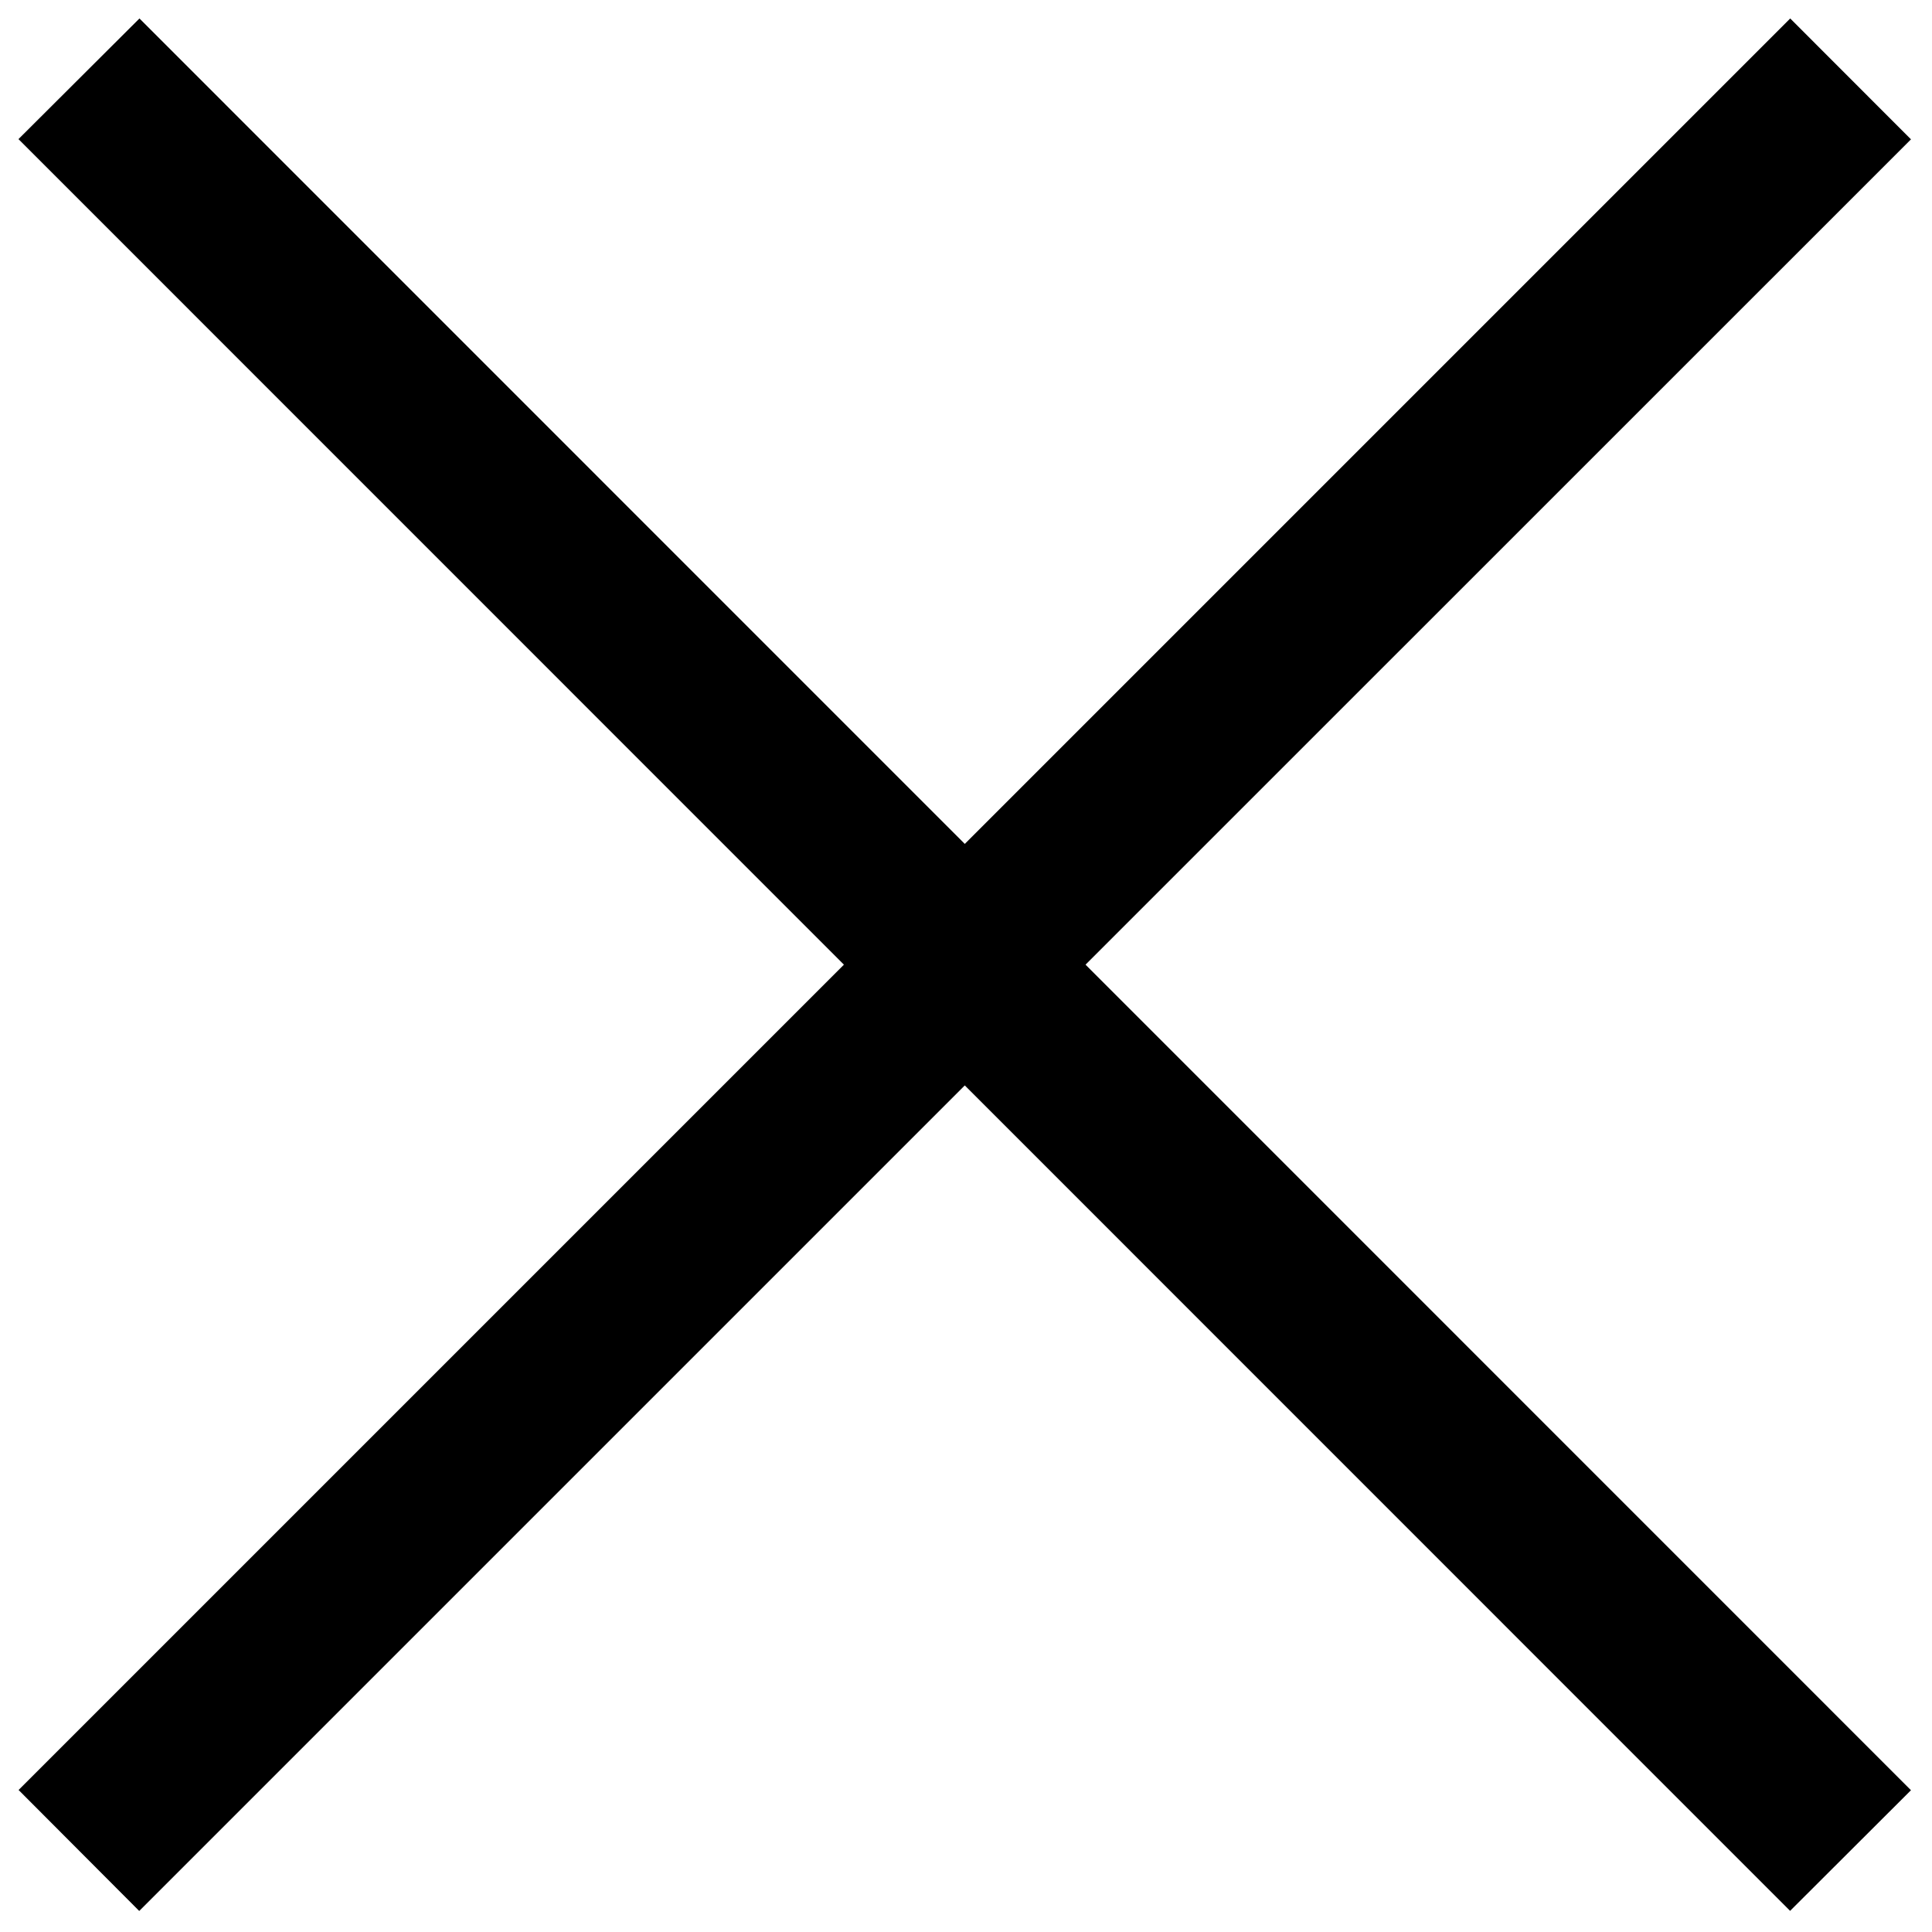 <?xml version="1.0" encoding="UTF-8" standalone="no" ?>
<!DOCTYPE svg PUBLIC "-//W3C//DTD SVG 1.1//EN" "http://www.w3.org/Graphics/SVG/1.1/DTD/svg11.dtd">
<svg xmlns="http://www.w3.org/2000/svg" xmlns:xlink="http://www.w3.org/1999/xlink" version="1.1" width="1080" height="1080" viewBox="0 0 1080 1080" xml:space="preserve">
<desc>Created with Fabric.js 5.2.4</desc>
<defs>
</defs>
<g transform="matrix(1 0 0 1 540 540)" id="ba5ef1e2-d912-42c3-a19e-218aa356bbd2"  >
<rect style="stroke: none; stroke-width: 1; stroke-dasharray: none; stroke-linecap: butt; stroke-dashoffset: 0; stroke-linejoin: miter; stroke-miterlimit: 4; fill: rgb(255,255,255); fill-rule: nonzero; opacity: 1; visibility: hidden;" vector-effect="non-scaling-stroke"  x="-540" y="-540" rx="0" ry="0" width="1080" height="1080" />
</g>
<g transform="matrix(1 0 0 1 540 540)" id="8dcc5090-b7e0-45ef-92b9-97d577ca6e59"  >
</g>
<g transform="matrix(1.99 0 0 1.99 539.29 539.29)" id="07f15b15-d97f-4c8c-8d69-2866e2cb6669"  >
<path style="stroke: rgb(0,0,0); stroke-width: 0; stroke-dasharray: none; stroke-linecap: butt; stroke-dashoffset: 0; stroke-linejoin: miter; stroke-miterlimit: 4; fill: rgb(0,0,0); fill-rule: nonzero; opacity: 1;" vector-effect="non-scaling-stroke"  transform=" translate(-512.05, -512.05)" d="M 777.856 280.192 L 743.936 246.24 L 512.064 478.112 L 280.224 246.24 L 246.24 280.128 L 478.112 512.032 L 246.272 743.872 L 280.16 777.856 L 512.064 545.952 L 743.904 777.824 L 777.856 743.936 L 545.984 512.032 z" stroke-linecap="round" />
</g>
</svg>